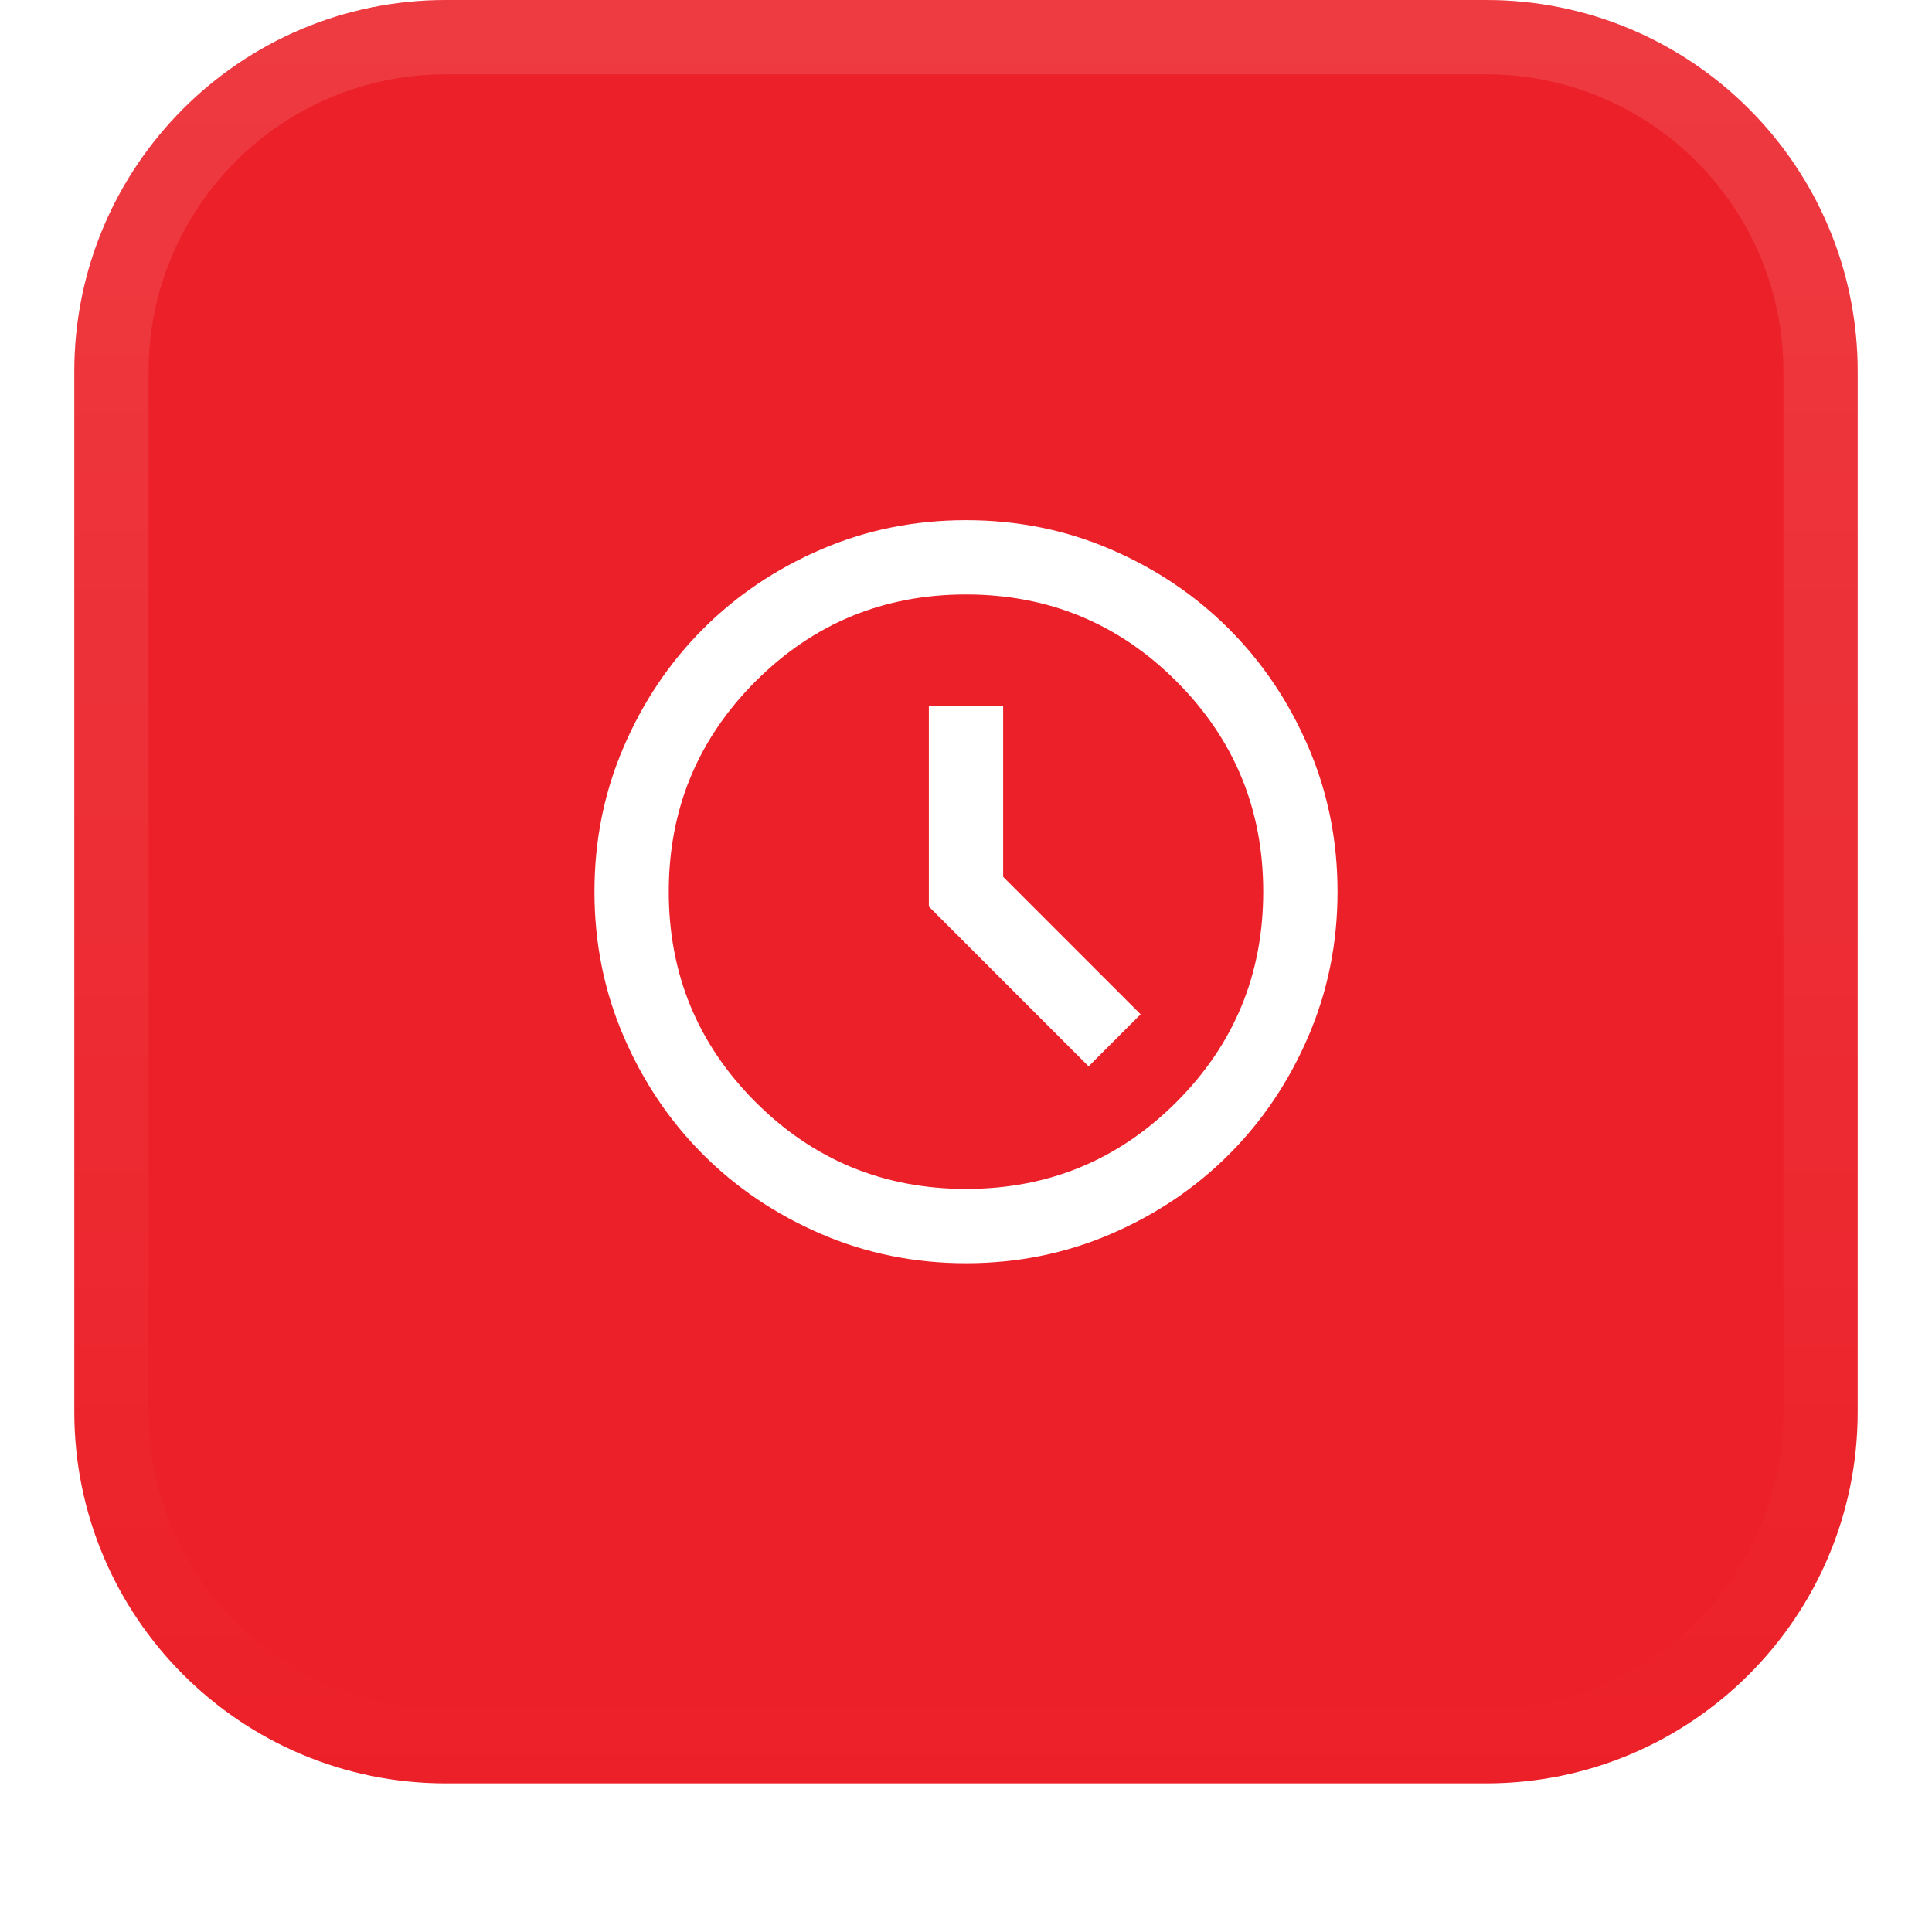 <svg width="52" height="52" viewBox="0 0 52 52" fill="none" xmlns="http://www.w3.org/2000/svg">
<g id="Featured icon" filter="url(#filter0_dii_34_12308)">
<path d="M2 11C2 5.477 6.477 1 12 1H40C45.523 1 50 5.477 50 11V39C50 44.523 45.523 49 40 49H12C6.477 49 2 44.523 2 39V11Z" fill="#EC2028"/>
<path d="M12 2H40C44.971 2 49 6.029 49 11V39C49 43.971 44.971 48 40 48H12C7.029 48 3 43.971 3 39V11C3 6.029 7.029 2 12 2Z" stroke="url(#paint0_linear_34_12308)" stroke-width="2"/>
<g id="schedule">
<mask id="mask0_34_12308" style="mask-type:alpha" maskUnits="userSpaceOnUse" x="14" y="13" width="24" height="24">
<rect id="Bounding box" x="14" y="13" width="24" height="24" fill="#D9D9D9"/>
</mask>
<g mask="url(#mask0_34_12308)">
<path id="schedule_2" d="M29.3 29.7L30.7 28.3L27 24.6V20H25V25.4L29.3 29.7ZM26 35C24.617 35 23.317 34.737 22.1 34.212C20.883 33.688 19.825 32.975 18.925 32.075C18.025 31.175 17.312 30.117 16.788 28.9C16.262 27.683 16 26.383 16 25C16 23.617 16.262 22.317 16.788 21.1C17.312 19.883 18.025 18.825 18.925 17.925C19.825 17.025 20.883 16.312 22.1 15.787C23.317 15.262 24.617 15 26 15C27.383 15 28.683 15.262 29.9 15.787C31.117 16.312 32.175 17.025 33.075 17.925C33.975 18.825 34.688 19.883 35.212 21.1C35.737 22.317 36 23.617 36 25C36 26.383 35.737 27.683 35.212 28.9C34.688 30.117 33.975 31.175 33.075 32.075C32.175 32.975 31.117 33.688 29.9 34.212C28.683 34.737 27.383 35 26 35ZM26 33C28.217 33 30.104 32.221 31.663 30.663C33.221 29.104 34 27.217 34 25C34 22.783 33.221 20.896 31.663 19.337C30.104 17.779 28.217 17 26 17C23.783 17 21.896 17.779 20.337 19.337C18.779 20.896 18 22.783 18 25C18 27.217 18.779 29.104 20.337 30.663C21.896 32.221 23.783 33 26 33Z" fill="white"/>
</g>
</g>
</g>
<defs>
<filter id="filter0_dii_34_12308" x="0" y="0" width="52" height="52" filterUnits="userSpaceOnUse" color-interpolation-filters="sRGB">
<feFlood flood-opacity="0" result="BackgroundImageFix"/>
<feColorMatrix in="SourceAlpha" type="matrix" values="0 0 0 0 0 0 0 0 0 0 0 0 0 0 0 0 0 0 127 0" result="hardAlpha"/>
<feOffset dy="1"/>
<feGaussianBlur stdDeviation="1"/>
<feComposite in2="hardAlpha" operator="out"/>
<feColorMatrix type="matrix" values="0 0 0 0 0.039 0 0 0 0 0.05 0 0 0 0 0.071 0 0 0 0.05 0"/>
<feBlend mode="normal" in2="BackgroundImageFix" result="effect1_dropShadow_34_12308"/>
<feBlend mode="normal" in="SourceGraphic" in2="effect1_dropShadow_34_12308" result="shape"/>
<feColorMatrix in="SourceAlpha" type="matrix" values="0 0 0 0 0 0 0 0 0 0 0 0 0 0 0 0 0 0 127 0" result="hardAlpha"/>
<feOffset dy="-2"/>
<feComposite in2="hardAlpha" operator="arithmetic" k2="-1" k3="1"/>
<feColorMatrix type="matrix" values="0 0 0 0 0.039 0 0 0 0 0.05 0 0 0 0 0.071 0 0 0 0.05 0"/>
<feBlend mode="normal" in2="shape" result="effect2_innerShadow_34_12308"/>
<feColorMatrix in="SourceAlpha" type="matrix" values="0 0 0 0 0 0 0 0 0 0 0 0 0 0 0 0 0 0 127 0" result="hardAlpha"/>
<feMorphology radius="1" operator="erode" in="SourceAlpha" result="effect3_innerShadow_34_12308"/>
<feOffset/>
<feComposite in2="hardAlpha" operator="arithmetic" k2="-1" k3="1"/>
<feColorMatrix type="matrix" values="0 0 0 0 0.039 0 0 0 0 0.05 0 0 0 0 0.071 0 0 0 0.18 0"/>
<feBlend mode="normal" in2="effect2_innerShadow_34_12308" result="effect3_innerShadow_34_12308"/>
</filter>
<linearGradient id="paint0_linear_34_12308" x1="26" y1="1" x2="26" y2="49" gradientUnits="userSpaceOnUse">
<stop stop-color="white" stop-opacity="0.12"/>
<stop offset="1" stop-color="white" stop-opacity="0"/>
</linearGradient>
</defs>
</svg>
